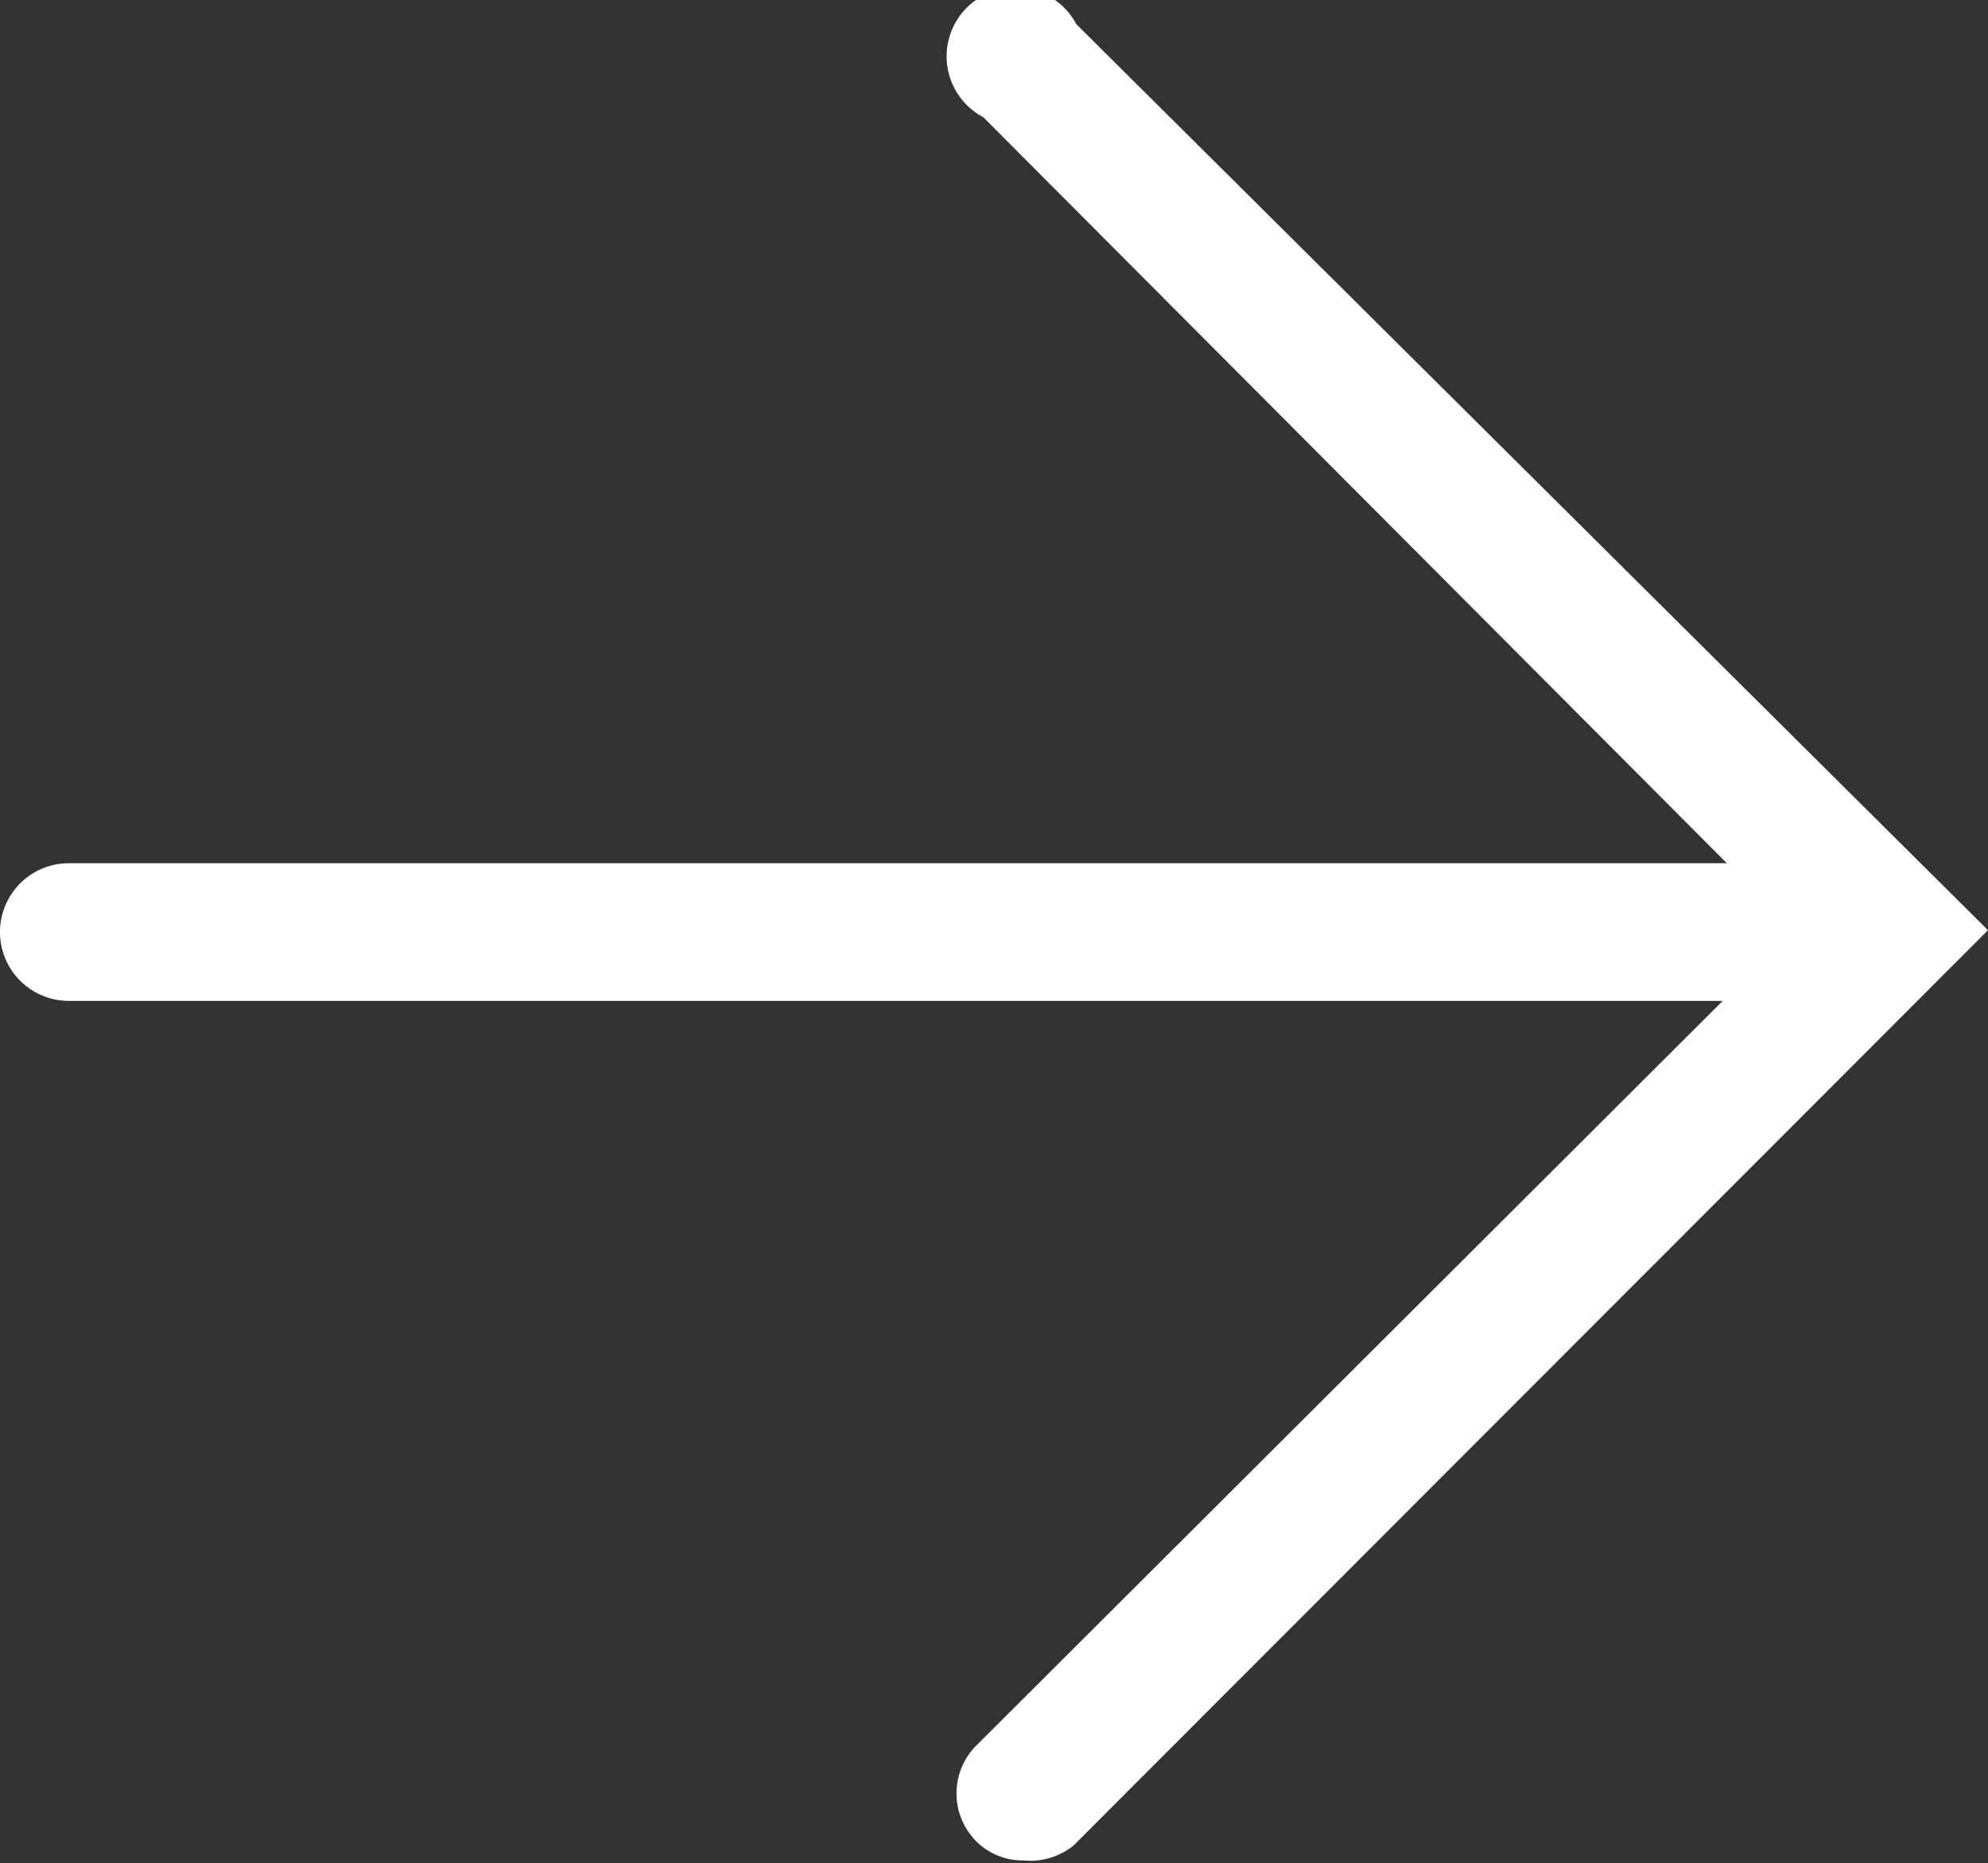 <svg id="Layer_1" data-name="Layer 1" xmlns="http://www.w3.org/2000/svg" viewBox="0 0 21.37 20.03"><rect x="0" y="0" width="21.37" height="20.03" fill="#333333" stroke="none"/><defs><style>.cls-1{fill:#fff;}</style></defs><path class="cls-1" d="M19.52,10.76H.74a.74.74,0,0,1,0-1.48H19.52a.74.74,0,0,1,0,1.48Z"/><path class="cls-1" d="M11,20a.7.7,0,0,1-.52-.22.73.73,0,0,1,0-1L19.28,10,10.57,1.26a.74.74,0,1,1,1-1L21.37,10l-9.83,9.84A.74.74,0,0,1,11,20Z"/></svg>